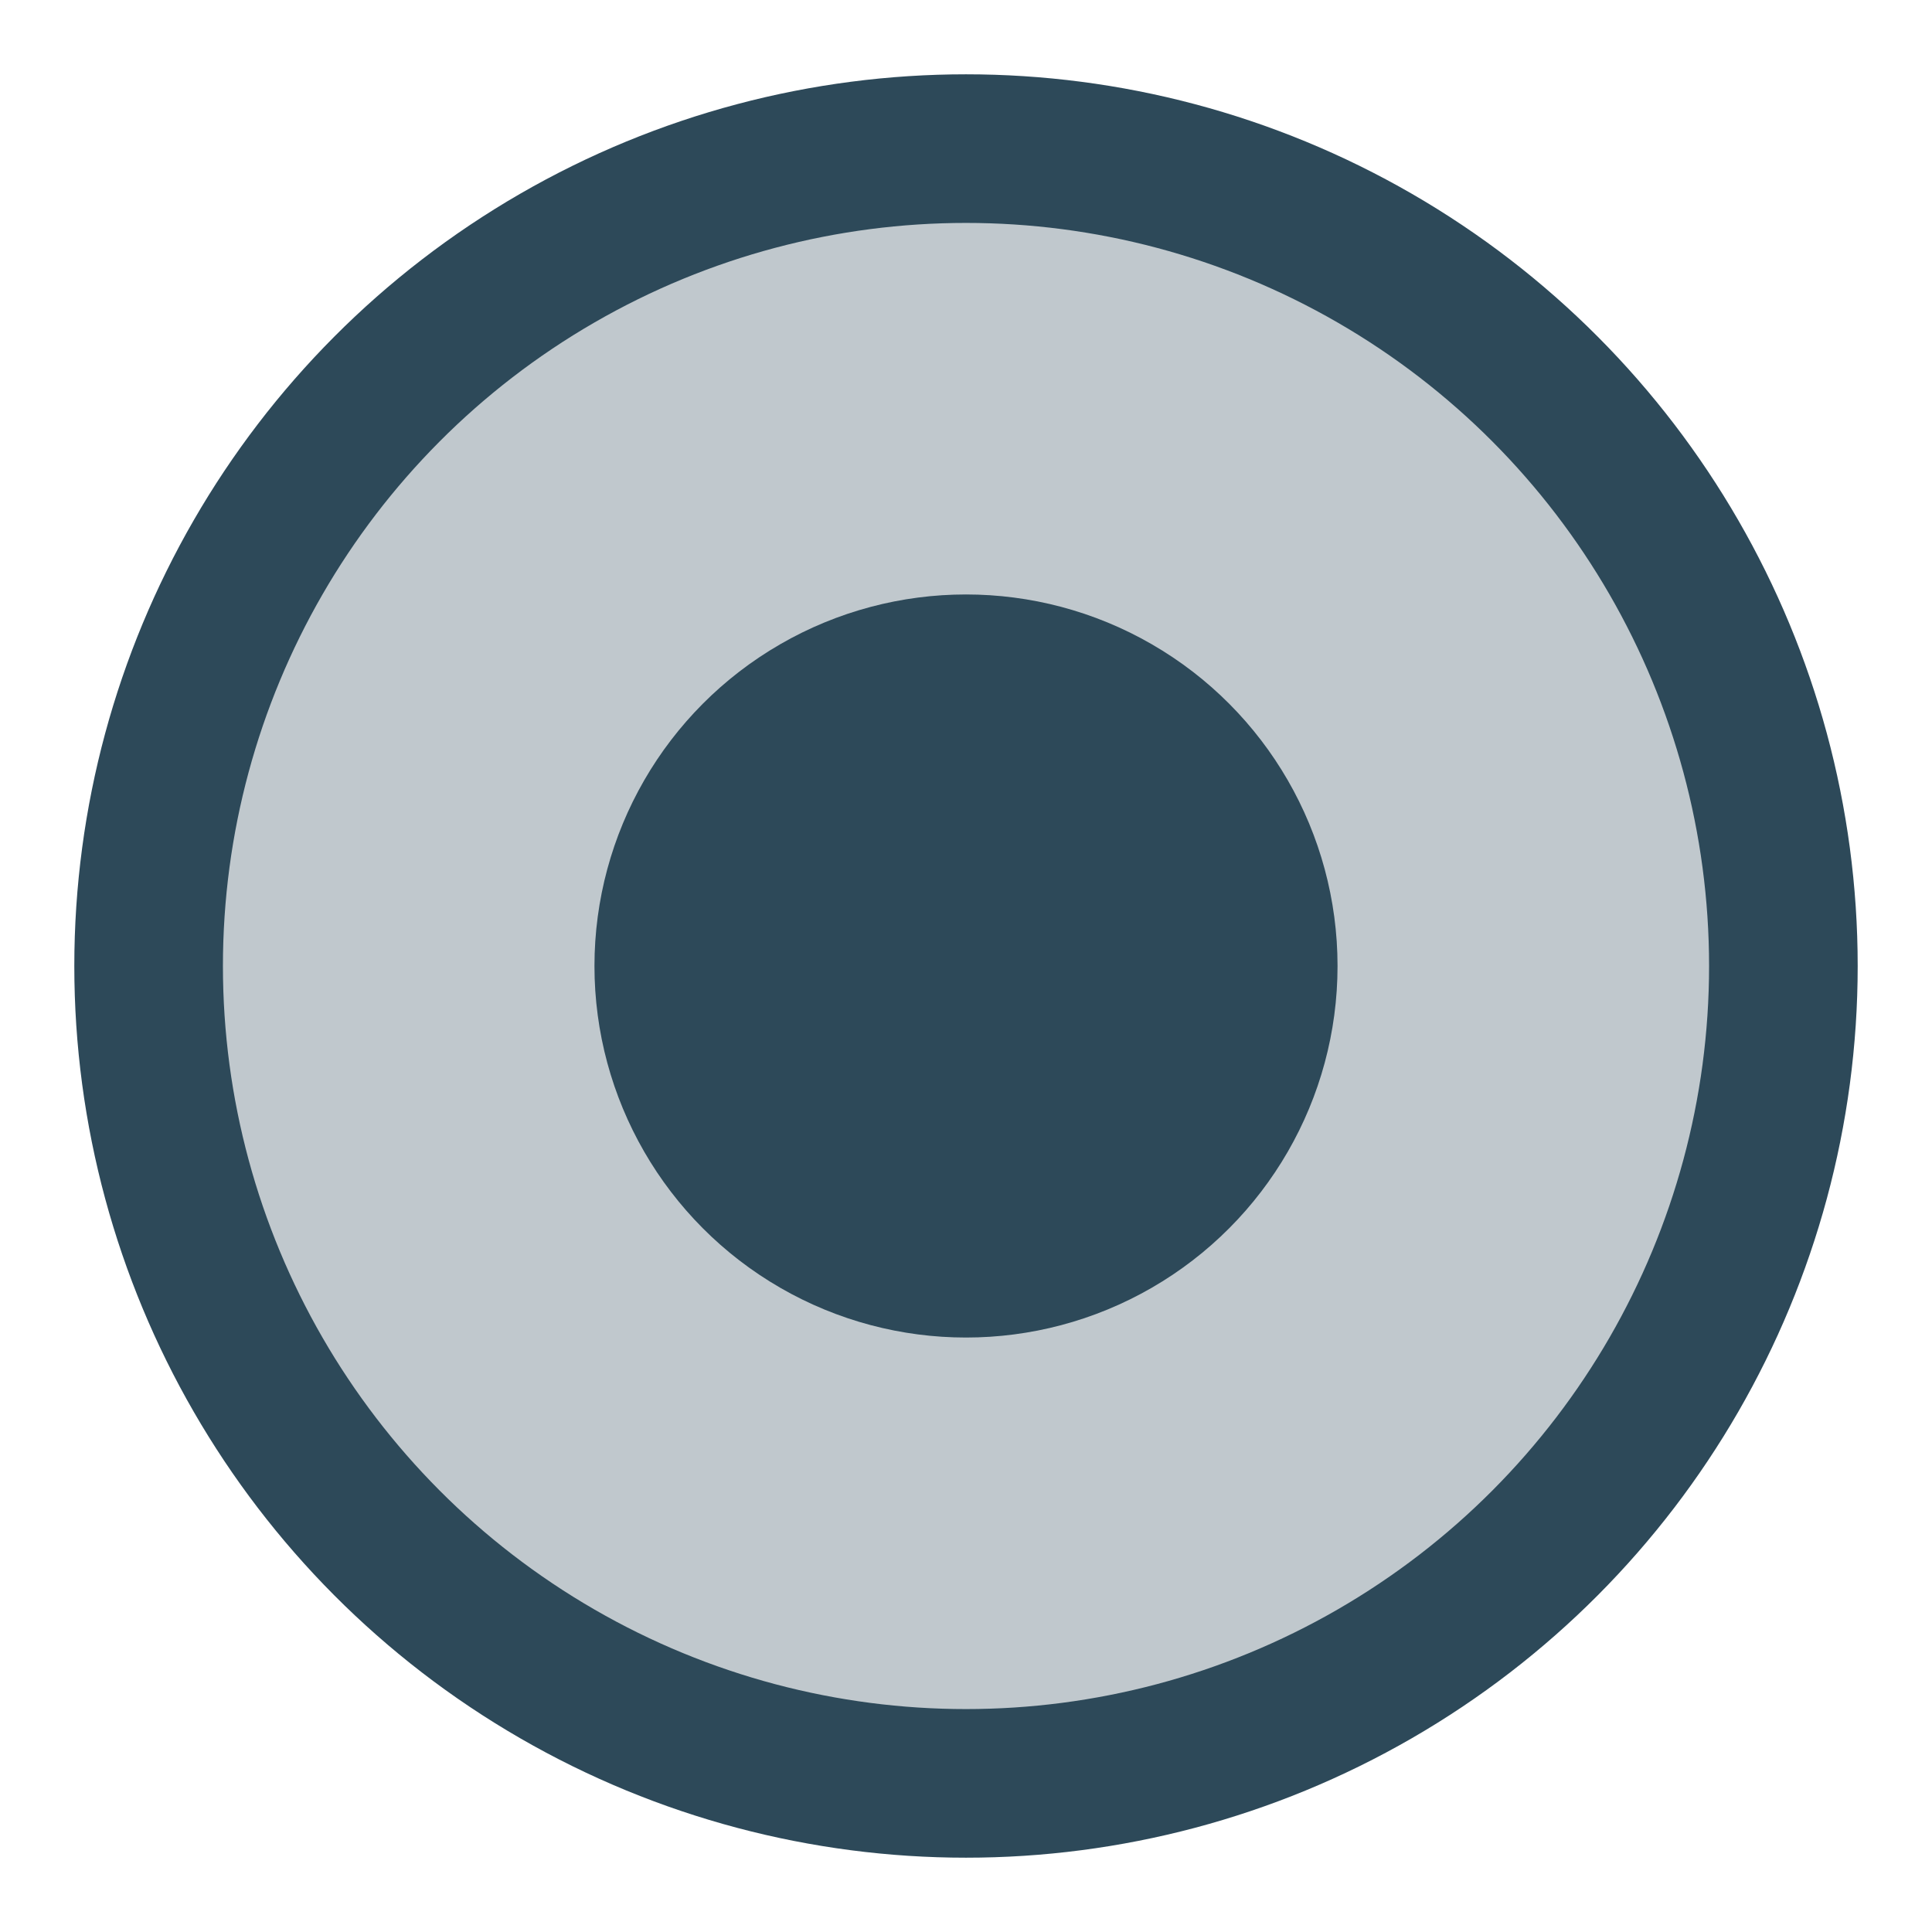 <?xml version="1.0" encoding="UTF-8"?>
<svg width="13px" height="13px" viewBox="0 0 13 13" version="1.1" xmlns="http://www.w3.org/2000/svg" xmlns:xlink="http://www.w3.org/1999/xlink">
    <!-- Generator: Sketch 50.2 (55047) - http://www.bohemiancoding.com/sketch -->
    <title>Group</title>
    <desc>Created with Sketch.</desc>
    <defs></defs>
    <g id="Page-1" stroke="none" stroke-width="1" fill="none" fill-rule="evenodd">
        <g id="Group" transform="translate(1, 1)" fill="#2D4959">
            <circle id="Oval-2" stroke="#2D4959" fill-opacity="0.3" cx="5.5" cy="5.5" r="5.5"></circle>
            <circle id="Oval-2" cx="5.5" cy="5.5" r="2.5"></circle>
        </g>
    </g>
</svg>
